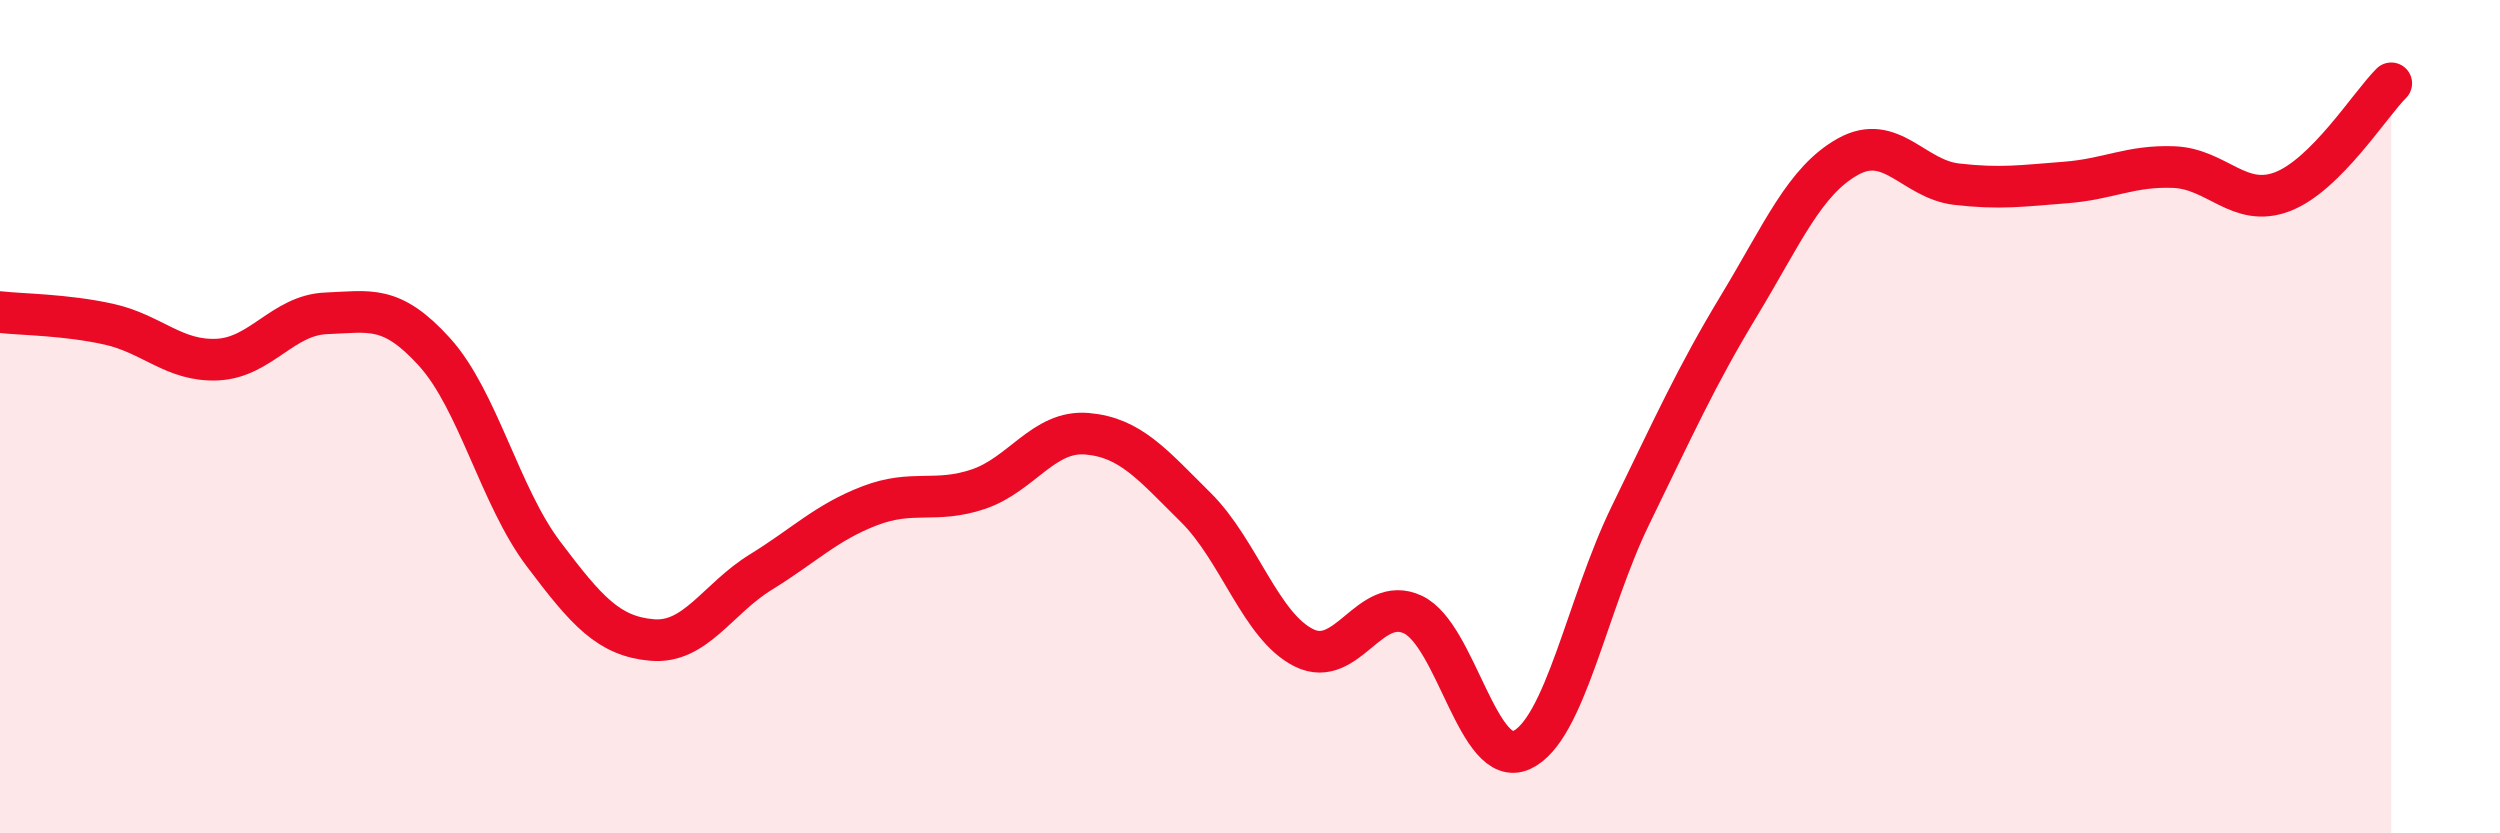 
    <svg width="60" height="20" viewBox="0 0 60 20" xmlns="http://www.w3.org/2000/svg">
      <path
        d="M 0,7.49 C 0.52,7.55 1.57,7.55 2.61,7.78 C 3.65,8.01 4.18,8.68 5.22,8.63 C 6.26,8.58 6.79,7.56 7.83,7.52 C 8.87,7.48 9.39,7.3 10.43,8.45 C 11.47,9.6 12,11.91 13.04,13.29 C 14.08,14.67 14.61,15.27 15.65,15.36 C 16.69,15.45 17.22,14.37 18.26,13.73 C 19.3,13.09 19.83,12.54 20.87,12.14 C 21.91,11.74 22.44,12.09 23.48,11.74 C 24.52,11.39 25.05,10.32 26.09,10.41 C 27.13,10.5 27.66,11.15 28.7,12.18 C 29.74,13.21 30.26,15.04 31.3,15.55 C 32.34,16.06 32.87,14.26 33.91,14.75 C 34.95,15.24 35.48,18.48 36.52,18 C 37.56,17.52 38.09,14.5 39.13,12.37 C 40.17,10.24 40.7,9.05 41.74,7.33 C 42.78,5.61 43.31,4.34 44.35,3.76 C 45.39,3.18 45.92,4.3 46.96,4.42 C 48,4.54 48.53,4.46 49.57,4.38 C 50.61,4.3 51.13,3.97 52.17,4.01 C 53.21,4.05 53.74,5 54.78,4.6 C 55.82,4.2 56.87,2.52 57.39,2L57.39 20L0 20Z"
        fill="#EB0A25"
        opacity="0.1"
        stroke-linecap="round"
        stroke-linejoin="round"
      />
      <path
        d="M 0,7.49 C 0.52,7.55 1.57,7.55 2.61,7.78 C 3.65,8.01 4.18,8.68 5.22,8.63 C 6.26,8.58 6.79,7.56 7.83,7.52 C 8.87,7.48 9.39,7.3 10.43,8.45 C 11.47,9.6 12,11.91 13.04,13.29 C 14.08,14.67 14.61,15.27 15.65,15.36 C 16.69,15.45 17.22,14.37 18.26,13.73 C 19.3,13.09 19.83,12.54 20.87,12.14 C 21.91,11.74 22.44,12.09 23.48,11.74 C 24.52,11.39 25.05,10.32 26.09,10.41 C 27.13,10.5 27.66,11.15 28.7,12.18 C 29.74,13.21 30.26,15.04 31.3,15.55 C 32.34,16.06 32.87,14.26 33.91,14.75 C 34.95,15.24 35.48,18.48 36.52,18 C 37.56,17.52 38.09,14.5 39.13,12.37 C 40.17,10.24 40.7,9.05 41.74,7.33 C 42.78,5.61 43.31,4.34 44.35,3.76 C 45.39,3.18 45.92,4.3 46.96,4.42 C 48,4.54 48.53,4.46 49.57,4.38 C 50.61,4.3 51.13,3.97 52.17,4.01 C 53.21,4.05 53.74,5 54.78,4.6 C 55.82,4.2 56.87,2.52 57.39,2"
        stroke="#EB0A25"
        stroke-width="1"
        fill="none"
        stroke-linecap="round"
        stroke-linejoin="round"
      />
    </svg>
  